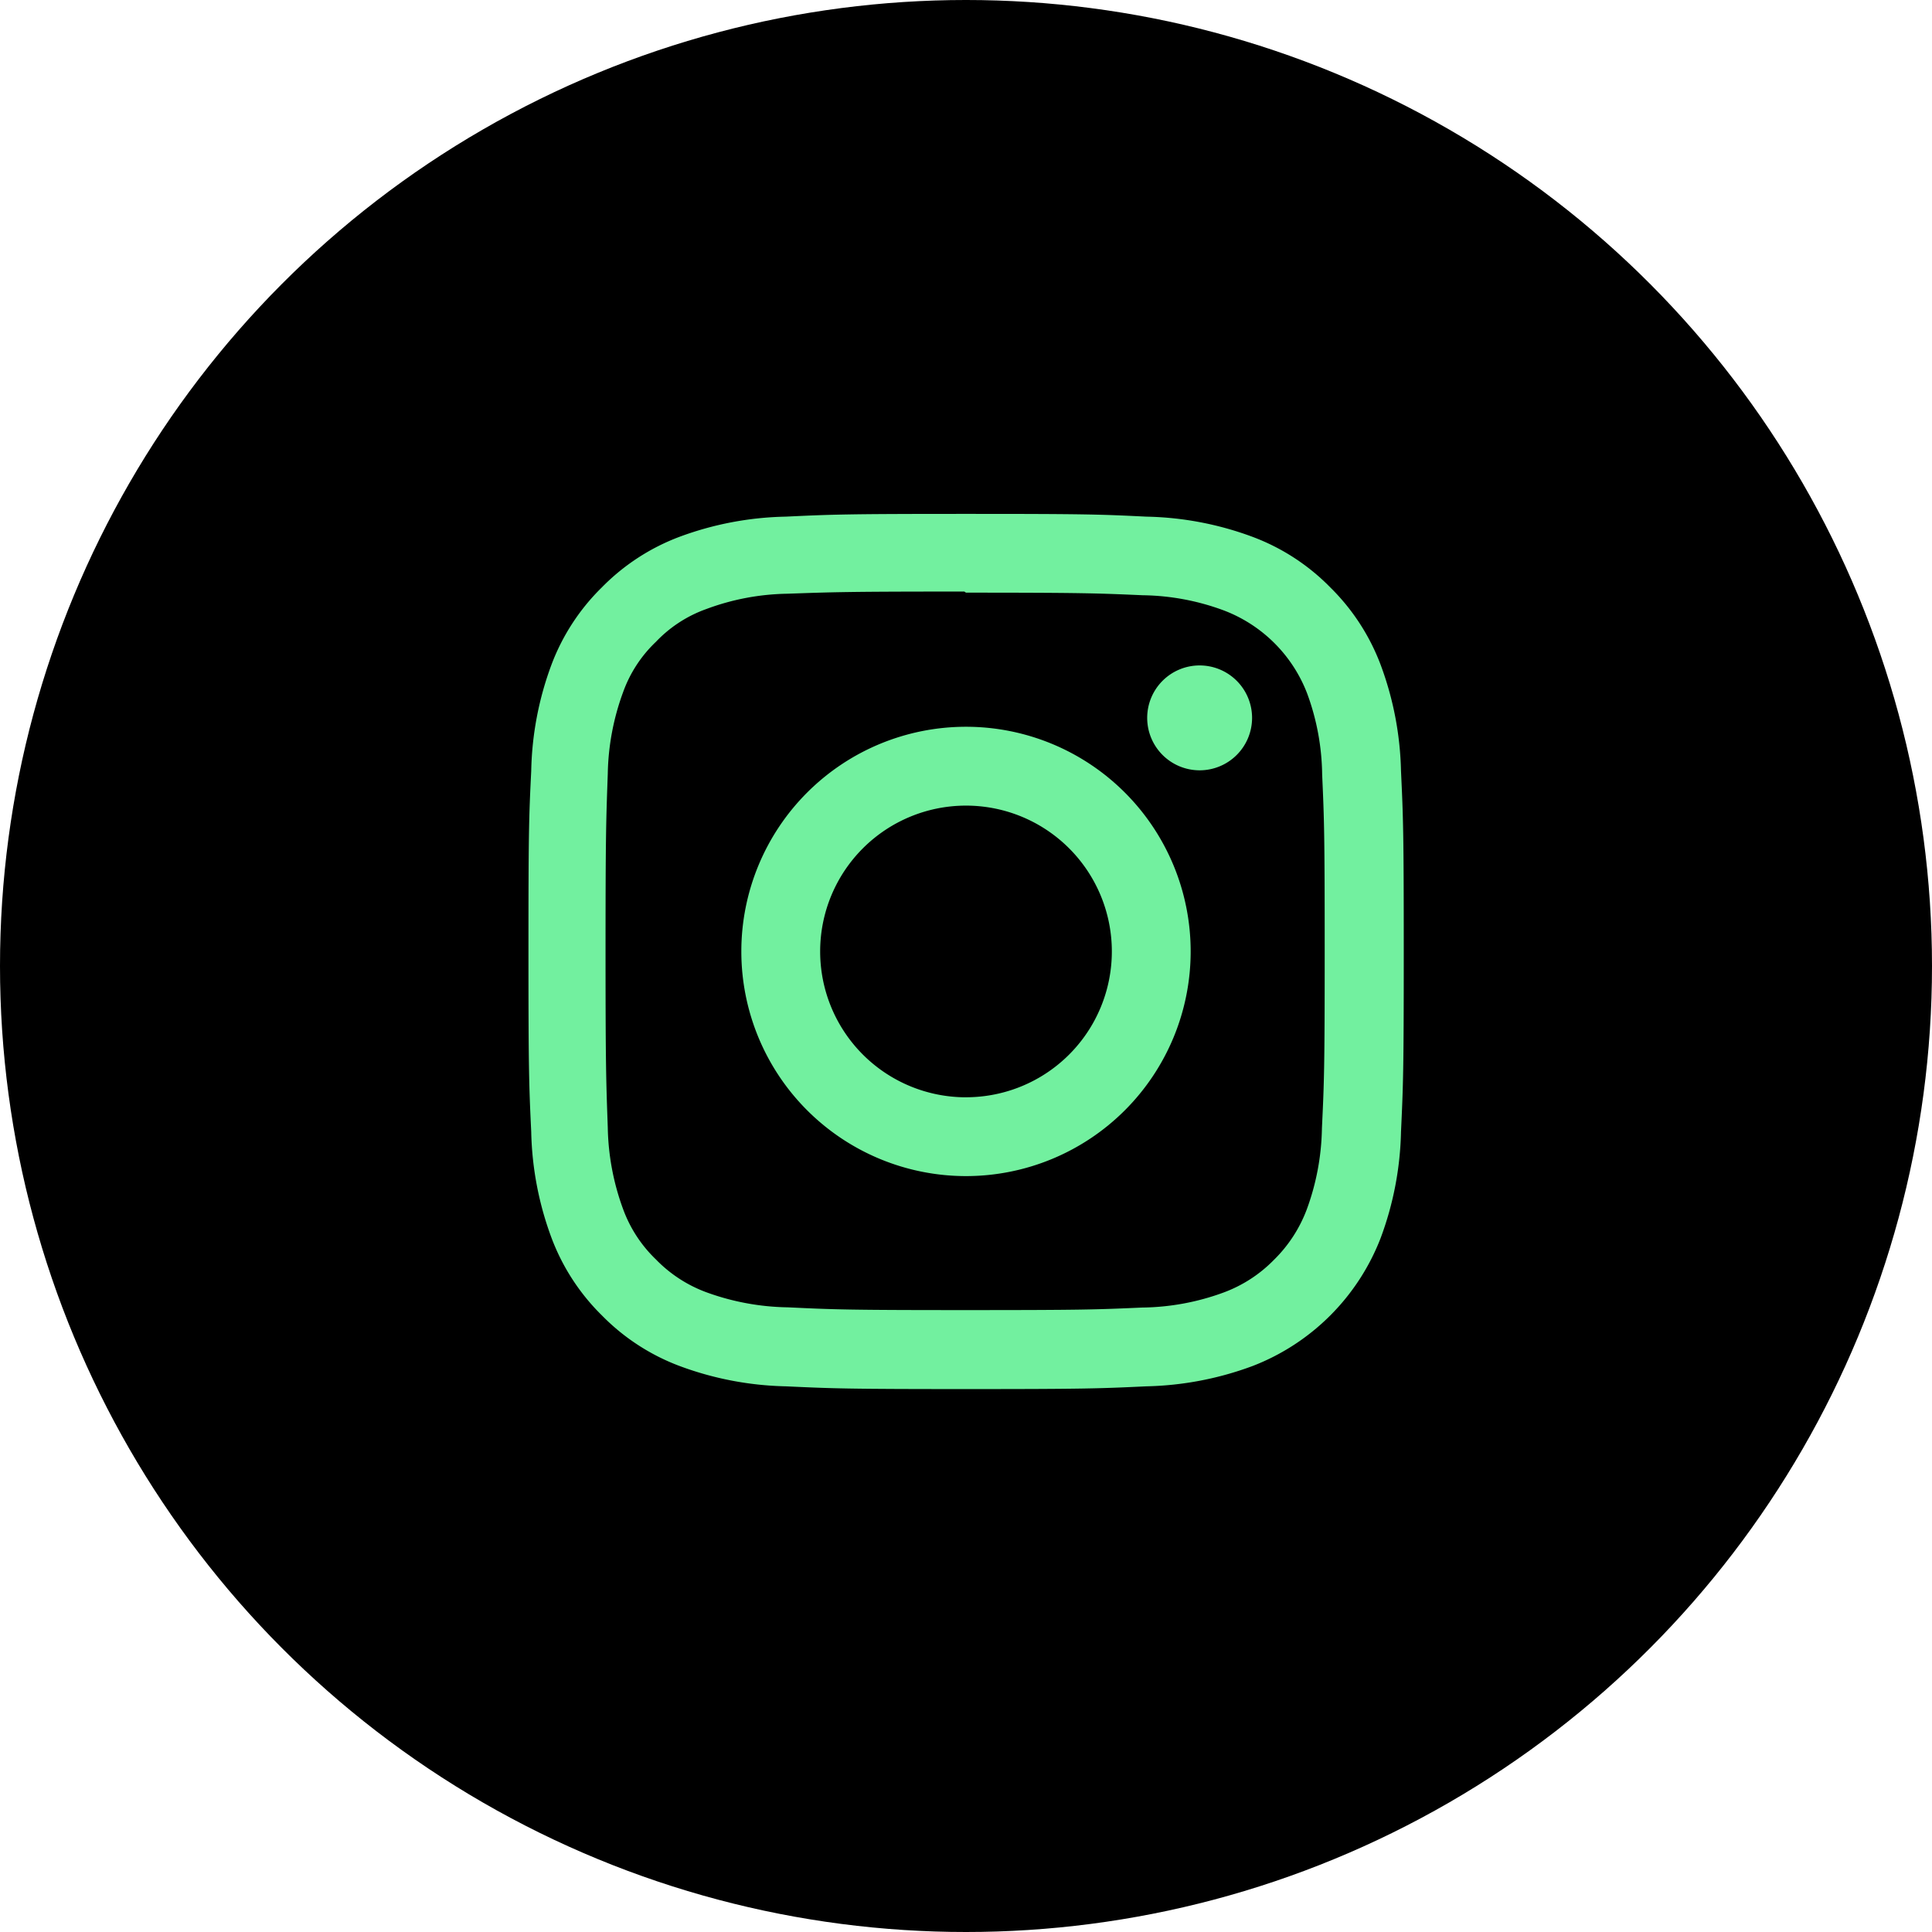 <svg xmlns="http://www.w3.org/2000/svg" width="70" height="70"><g data-name="Group 219" transform="translate(-748 -8178)"><circle data-name="Ellipse 12" cx="35" cy="35" r="35" transform="translate(748 8178)"/><path d="M783 8196.619c-4.307 0-4.844.02-6.535.1a11.689 11.689 0 0 0-3.849.732 7.763 7.763 0 0 0-2.808 1.829 7.735 7.735 0 0 0-1.829 2.808 11.655 11.655 0 0 0-.732 3.848c-.084 1.691-.1 2.229-.1 6.536s.02 4.847.1 6.535a11.7 11.7 0 0 0 .737 3.848 7.774 7.774 0 0 0 1.828 2.809 7.752 7.752 0 0 0 2.809 1.828 11.7 11.7 0 0 0 3.848.737c1.691.079 2.229.1 6.535.1s4.844-.02 6.535-.1a11.731 11.731 0 0 0 3.848-.737 8.1 8.1 0 0 0 4.637-4.637 11.7 11.7 0 0 0 .737-3.848c.079-1.691.1-2.229.1-6.535s-.02-4.844-.1-6.535a11.724 11.724 0 0 0-.737-3.848 7.781 7.781 0 0 0-1.828-2.809 7.724 7.724 0 0 0-2.813-1.829 11.663 11.663 0 0 0-3.848-.732c-1.688-.084-2.229-.1-6.535-.1zm0 2.854c4.231 0 4.736.021 6.407.094a8.734 8.734 0 0 1 2.94.552 5.217 5.217 0 0 1 3.011 3 8.753 8.753 0 0 1 .546 2.942c.075 1.672.092 2.174.092 6.407s-.02 4.736-.1 6.407a8.921 8.921 0 0 1-.549 2.944 5.034 5.034 0 0 1-1.188 1.826 4.946 4.946 0 0 1-1.823 1.184 8.817 8.817 0 0 1-2.953.546c-1.683.075-2.178.092-6.419.092s-4.737-.02-6.419-.1a8.989 8.989 0 0 1-2.958-.548 4.909 4.909 0 0 1-1.822-1.188 4.814 4.814 0 0 1-1.189-1.823 9 9 0 0 1-.555-2.953c-.059-1.665-.081-2.178-.081-6.4s.021-4.737.081-6.422a8.986 8.986 0 0 1 .555-2.954 4.7 4.7 0 0 1 1.189-1.824 4.689 4.689 0 0 1 1.822-1.187 8.774 8.774 0 0 1 2.934-.556c1.684-.059 2.18-.079 6.419-.079l.059.04zm0 4.859a8.14 8.14 0 1 0 8.14 8.14 8.14 8.14 0 0 0-8.14-8.14zm0 13.425a5.284 5.284 0 1 1 5.284-5.284 5.283 5.283 0 0 1-5.284 5.283zm10.365-13.747a1.9 1.9 0 1 1-1.9-1.9 1.9 1.9 0 0 1 1.9 1.9z" fill="#72f09f"/></g></svg>